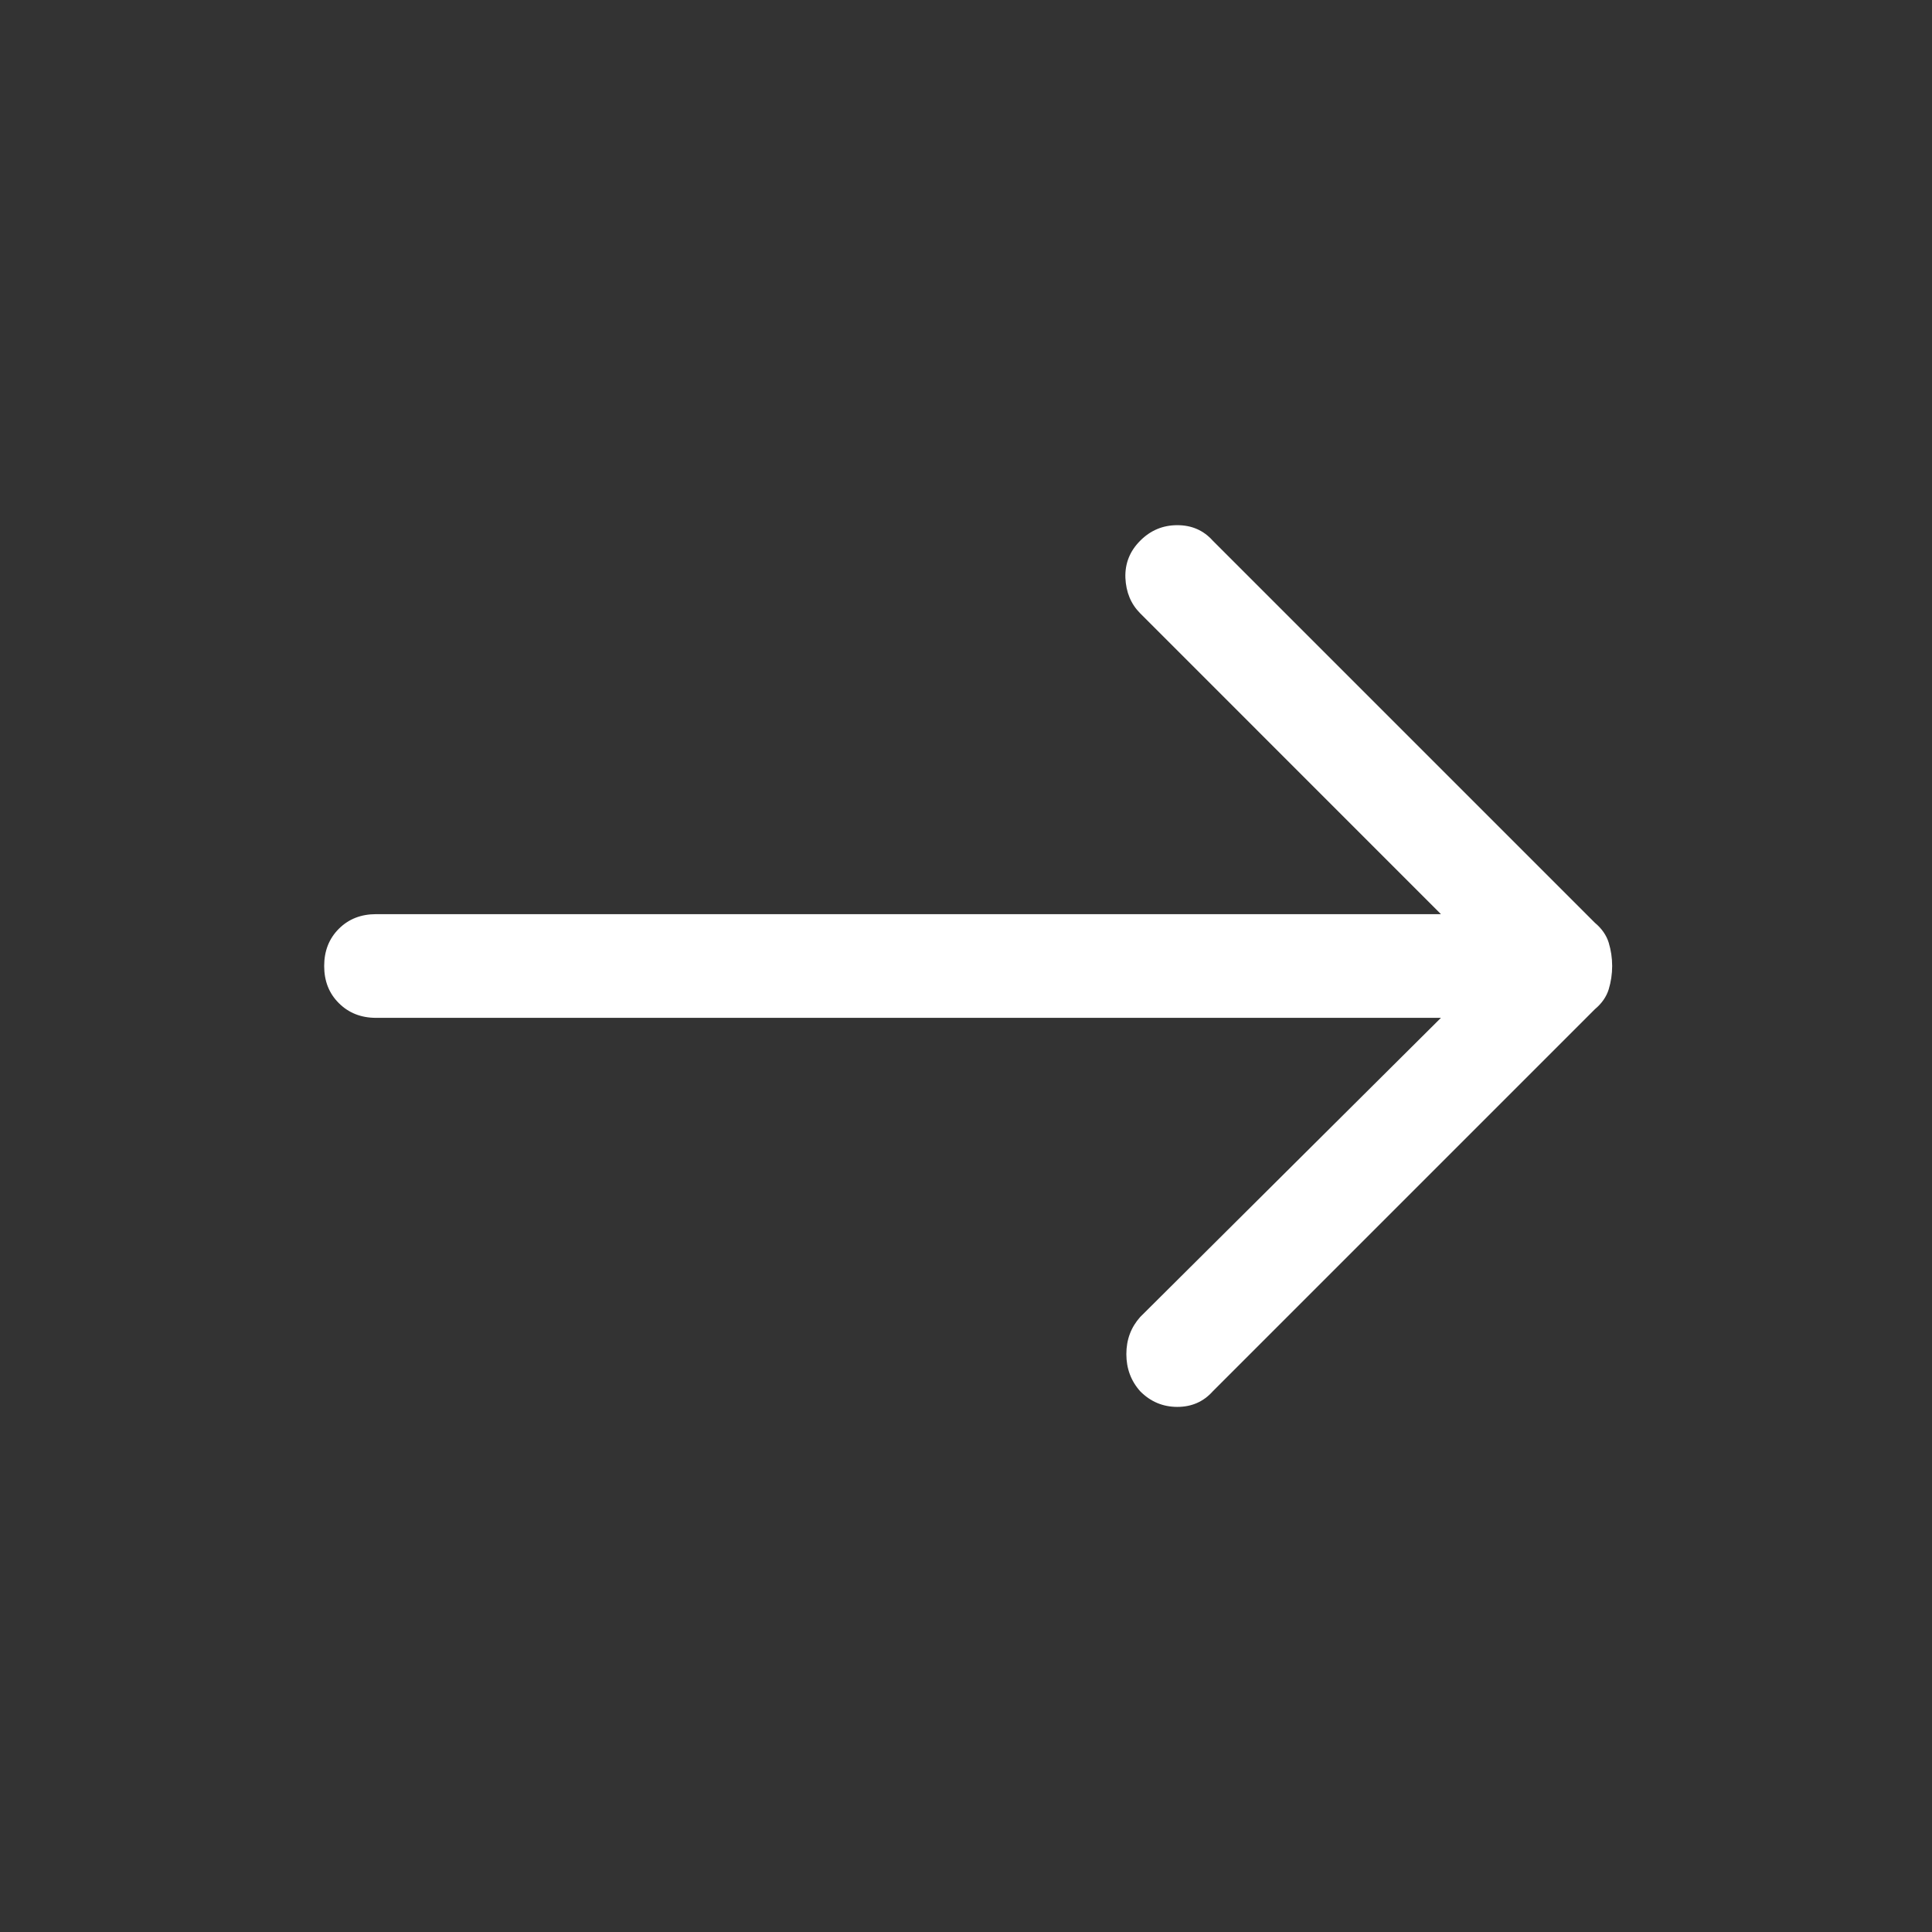 <svg width="24" height="24" viewBox="0 0 24 24" fill="none" xmlns="http://www.w3.org/2000/svg">
<rect x="0" y="0" width="24" height="24" fill="#333333" stroke="none"/>
<g id="Icons/arrow / east">
<path id="vector" d="M20.027 12C20.027 12.1 20.012 12.197 19.984 12.29C19.955 12.383 19.898 12.465 19.812 12.537L15.066 17.283C14.951 17.412 14.804 17.477 14.625 17.477C14.446 17.477 14.292 17.412 14.164 17.283C14.049 17.154 13.992 17 13.992 16.821C13.992 16.642 14.049 16.489 14.164 16.36L17.9 12.644L4.671 12.644C4.485 12.644 4.331 12.583 4.209 12.461C4.087 12.34 4.027 12.186 4.027 12C4.027 11.814 4.087 11.66 4.209 11.538C4.331 11.416 4.485 11.356 4.671 11.356L17.9 11.356L14.164 7.619C14.049 7.504 13.988 7.357 13.98 7.178C13.974 6.999 14.035 6.846 14.164 6.717C14.292 6.588 14.446 6.524 14.625 6.524C14.804 6.524 14.951 6.588 15.066 6.717L19.812 11.463C19.898 11.535 19.955 11.617 19.984 11.71C20.012 11.803 20.027 11.9 20.027 12Z" fill="white"/>
</g>
</svg>
